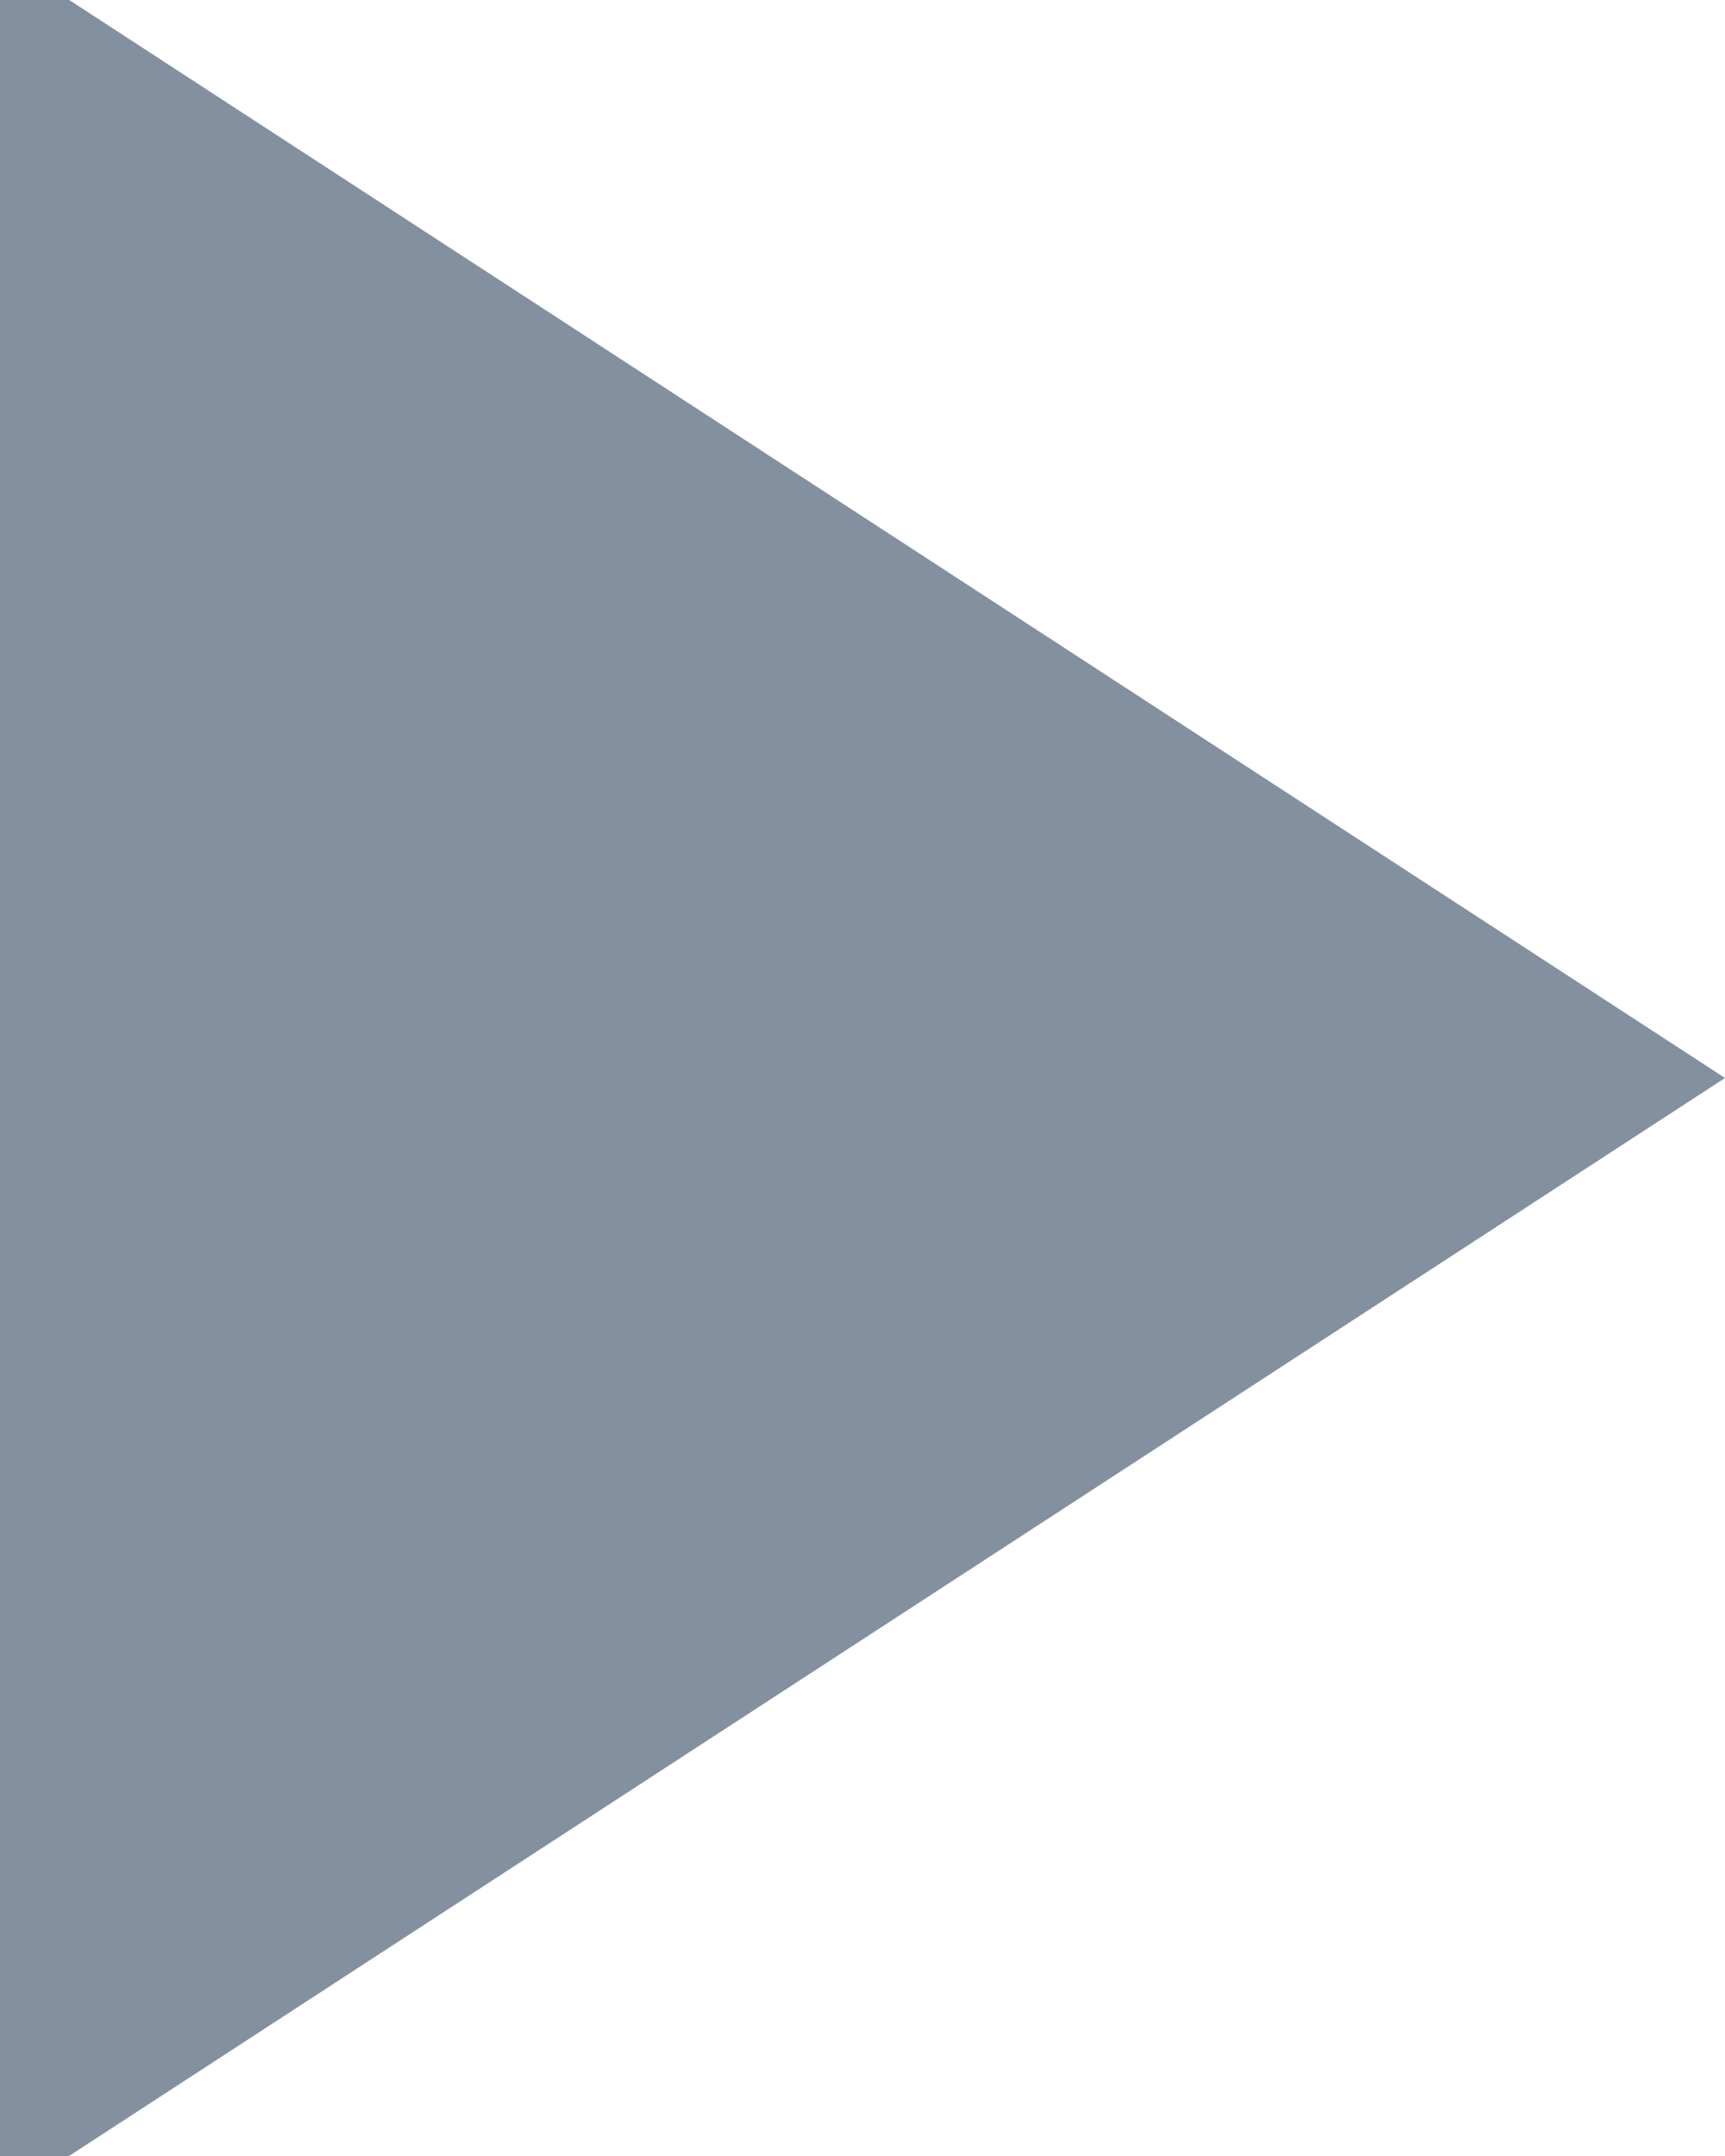 <?xml version="1.0" encoding="UTF-8"?> <svg xmlns="http://www.w3.org/2000/svg" width="40" height="50" viewBox="0 0 40 50"> <defs> <style> .cls-1 { fill: #82909f; fill-rule: evenodd; } </style> </defs> <path id="т7" class="cls-1" d="M1206,7732l1.59-.01L1246,7757l-38.4,25H1206v-50Z" transform="translate(-1206 -7732)"></path> </svg> 
